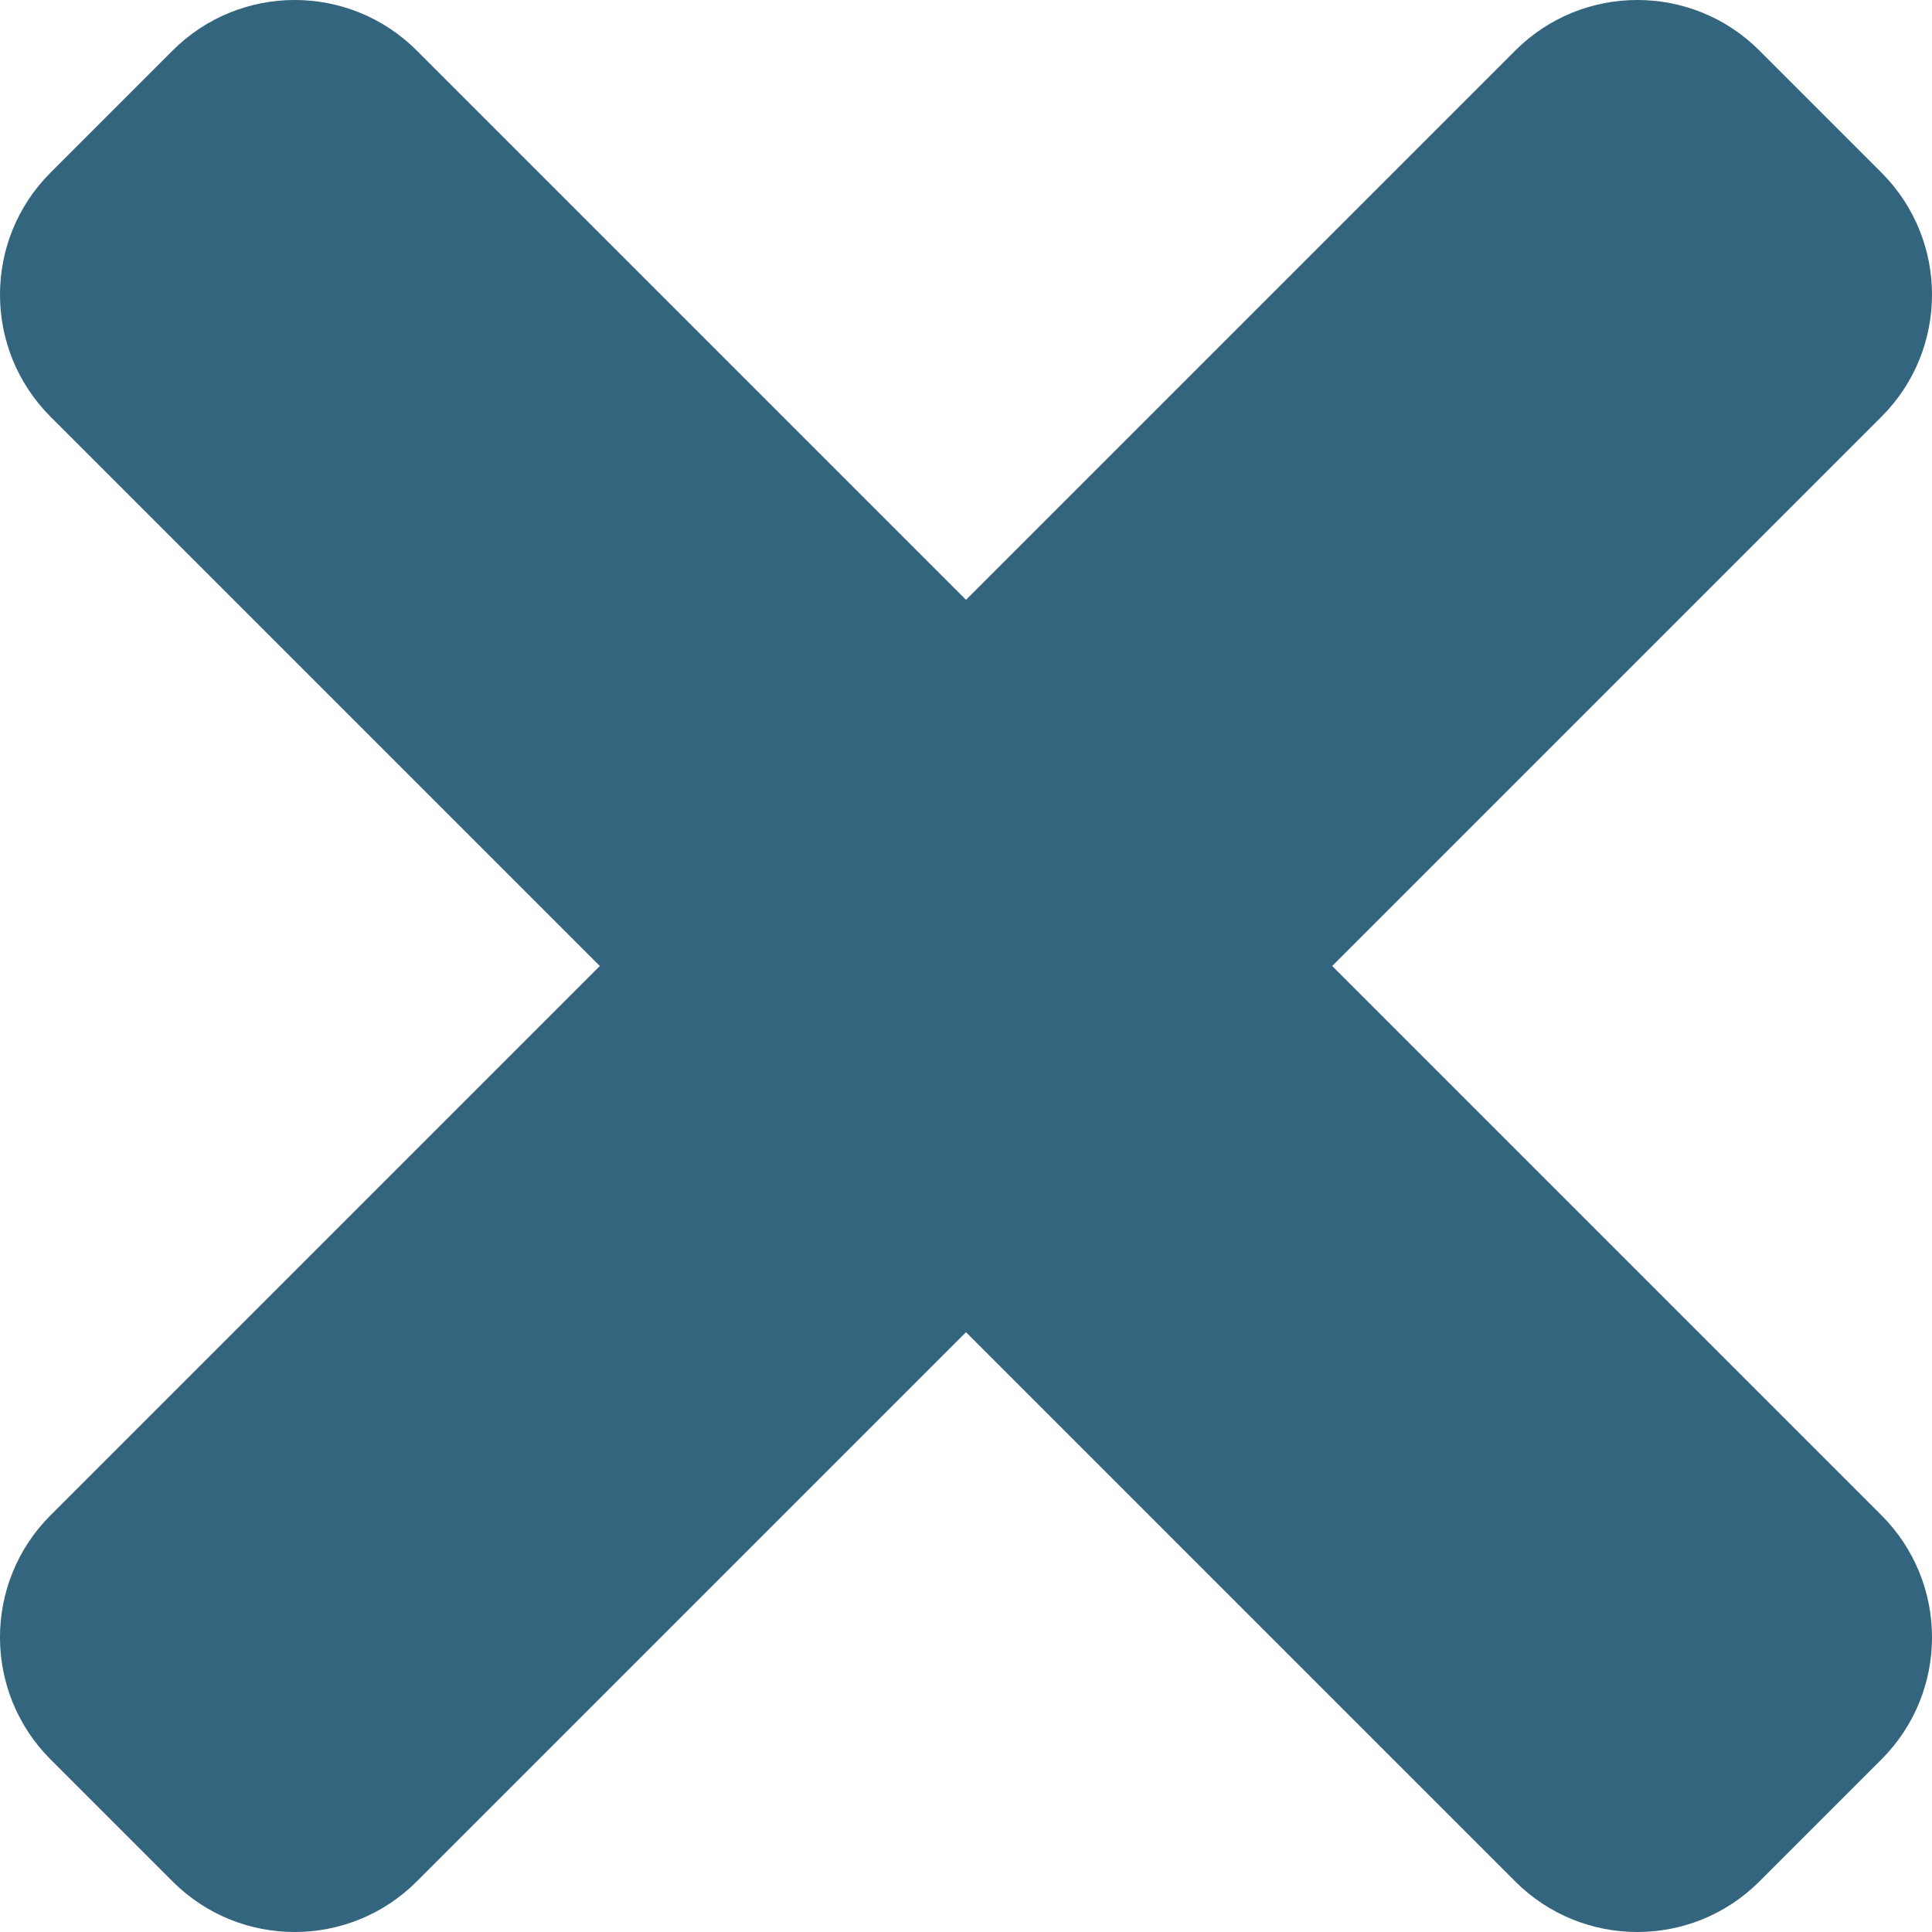 <?xml version="1.0" encoding="UTF-8"?>
<svg width="44px" height="44px" viewBox="0 0 44 44" version="1.1" xmlns="http://www.w3.org/2000/svg" xmlns:xlink="http://www.w3.org/1999/xlink">
    <title>Path</title>
    <g id="Mockups" stroke="none" stroke-width="1" fill="none" fill-rule="evenodd">
        <g id="CI-Staff-detail-M1" transform="translate(-1365, -27)" fill="#34657F" fill-rule="nonzero">
            <g id="times-solid" transform="translate(1365, 27)">
                <path d="M30.34,22 L42.849,9.491 C44.384,7.956 44.384,5.468 42.849,3.931 L40.069,1.151 C38.534,-0.384 36.045,-0.384 34.509,1.151 L22,13.66 L9.491,1.151 C7.956,-0.384 5.468,-0.384 3.931,1.151 L1.151,3.931 C-0.384,5.466 -0.384,7.955 1.151,9.491 L13.66,22 L1.151,34.509 C-0.384,36.044 -0.384,38.532 1.151,40.069 L3.931,42.849 C5.466,44.384 7.956,44.384 9.491,42.849 L22,30.34 L34.509,42.849 C36.044,44.384 38.534,44.384 40.069,42.849 L42.849,40.069 C44.384,38.534 44.384,36.045 42.849,34.509 L30.34,22 Z" id="Path"></path>
            </g>
        </g>
    </g>
</svg>